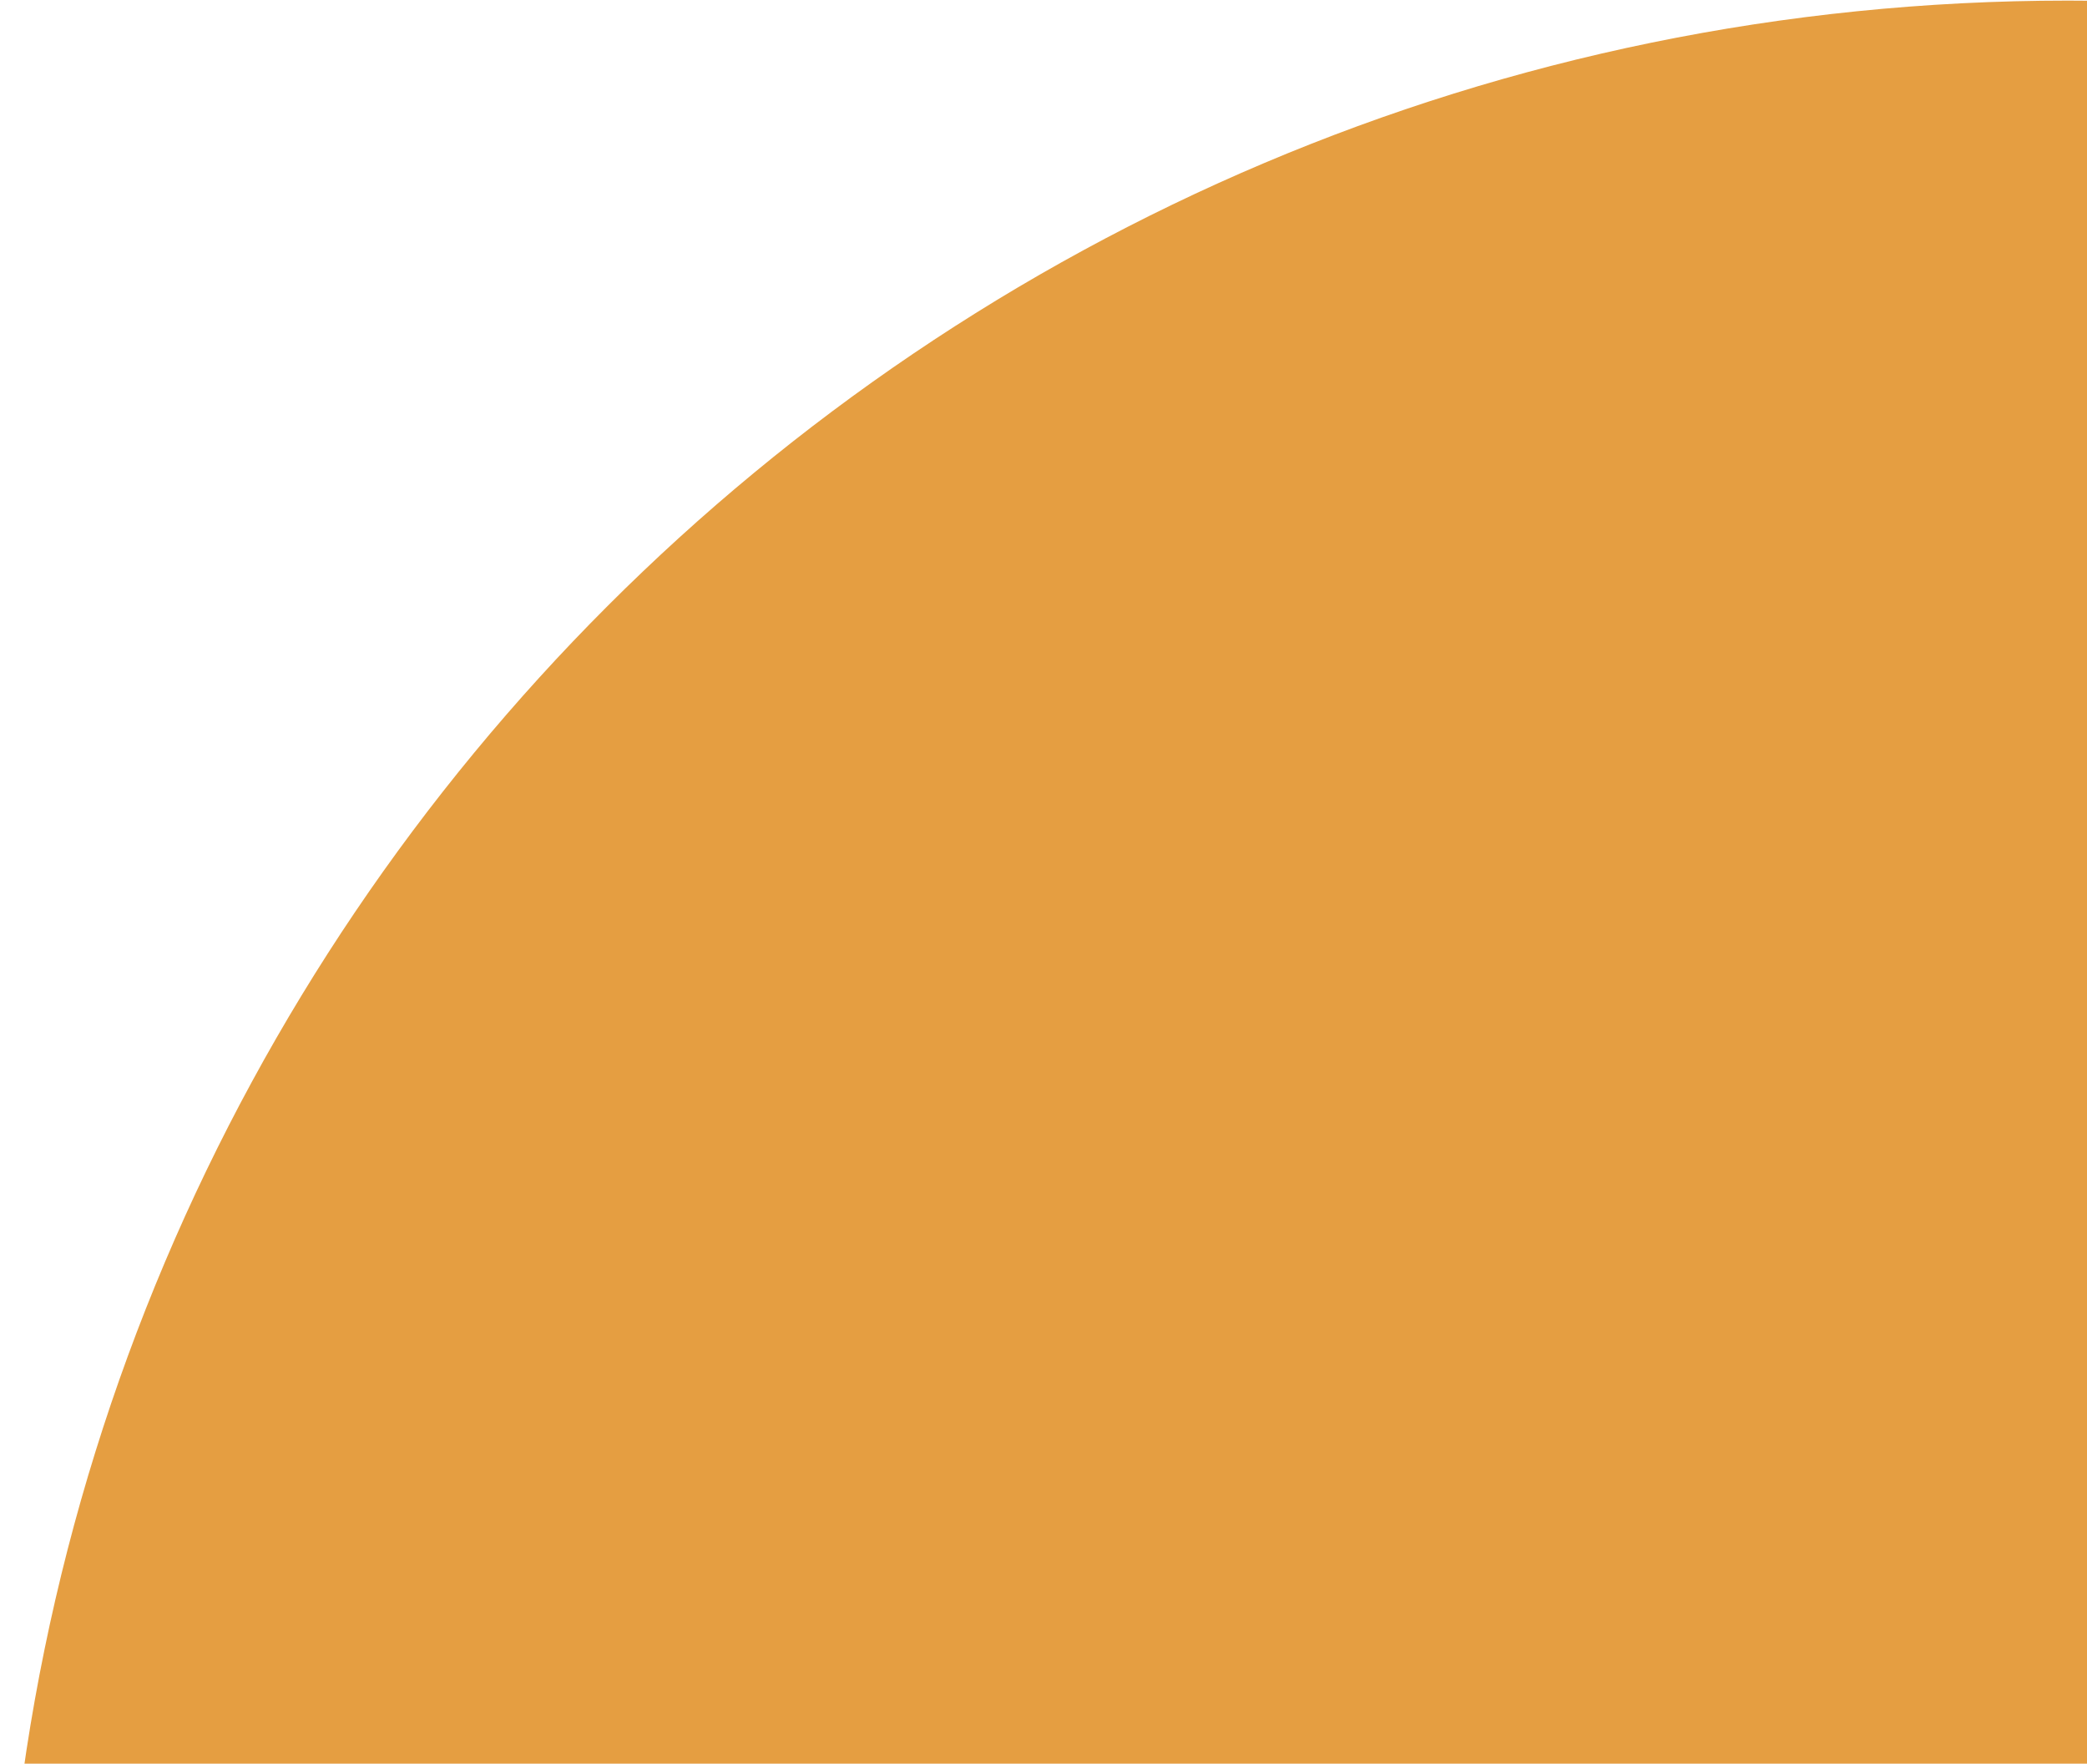 <svg width="484" height="409" viewBox="0 0 484 409" fill="none" xmlns="http://www.w3.org/2000/svg">
<path d="M479.554 0.14C215.03 0.14 0.6 215.032 0.6 478.762H959.12C958.509 215.032 743.468 0.14 479.554 0.14Z" fill="#E59E41"/>
</svg>
